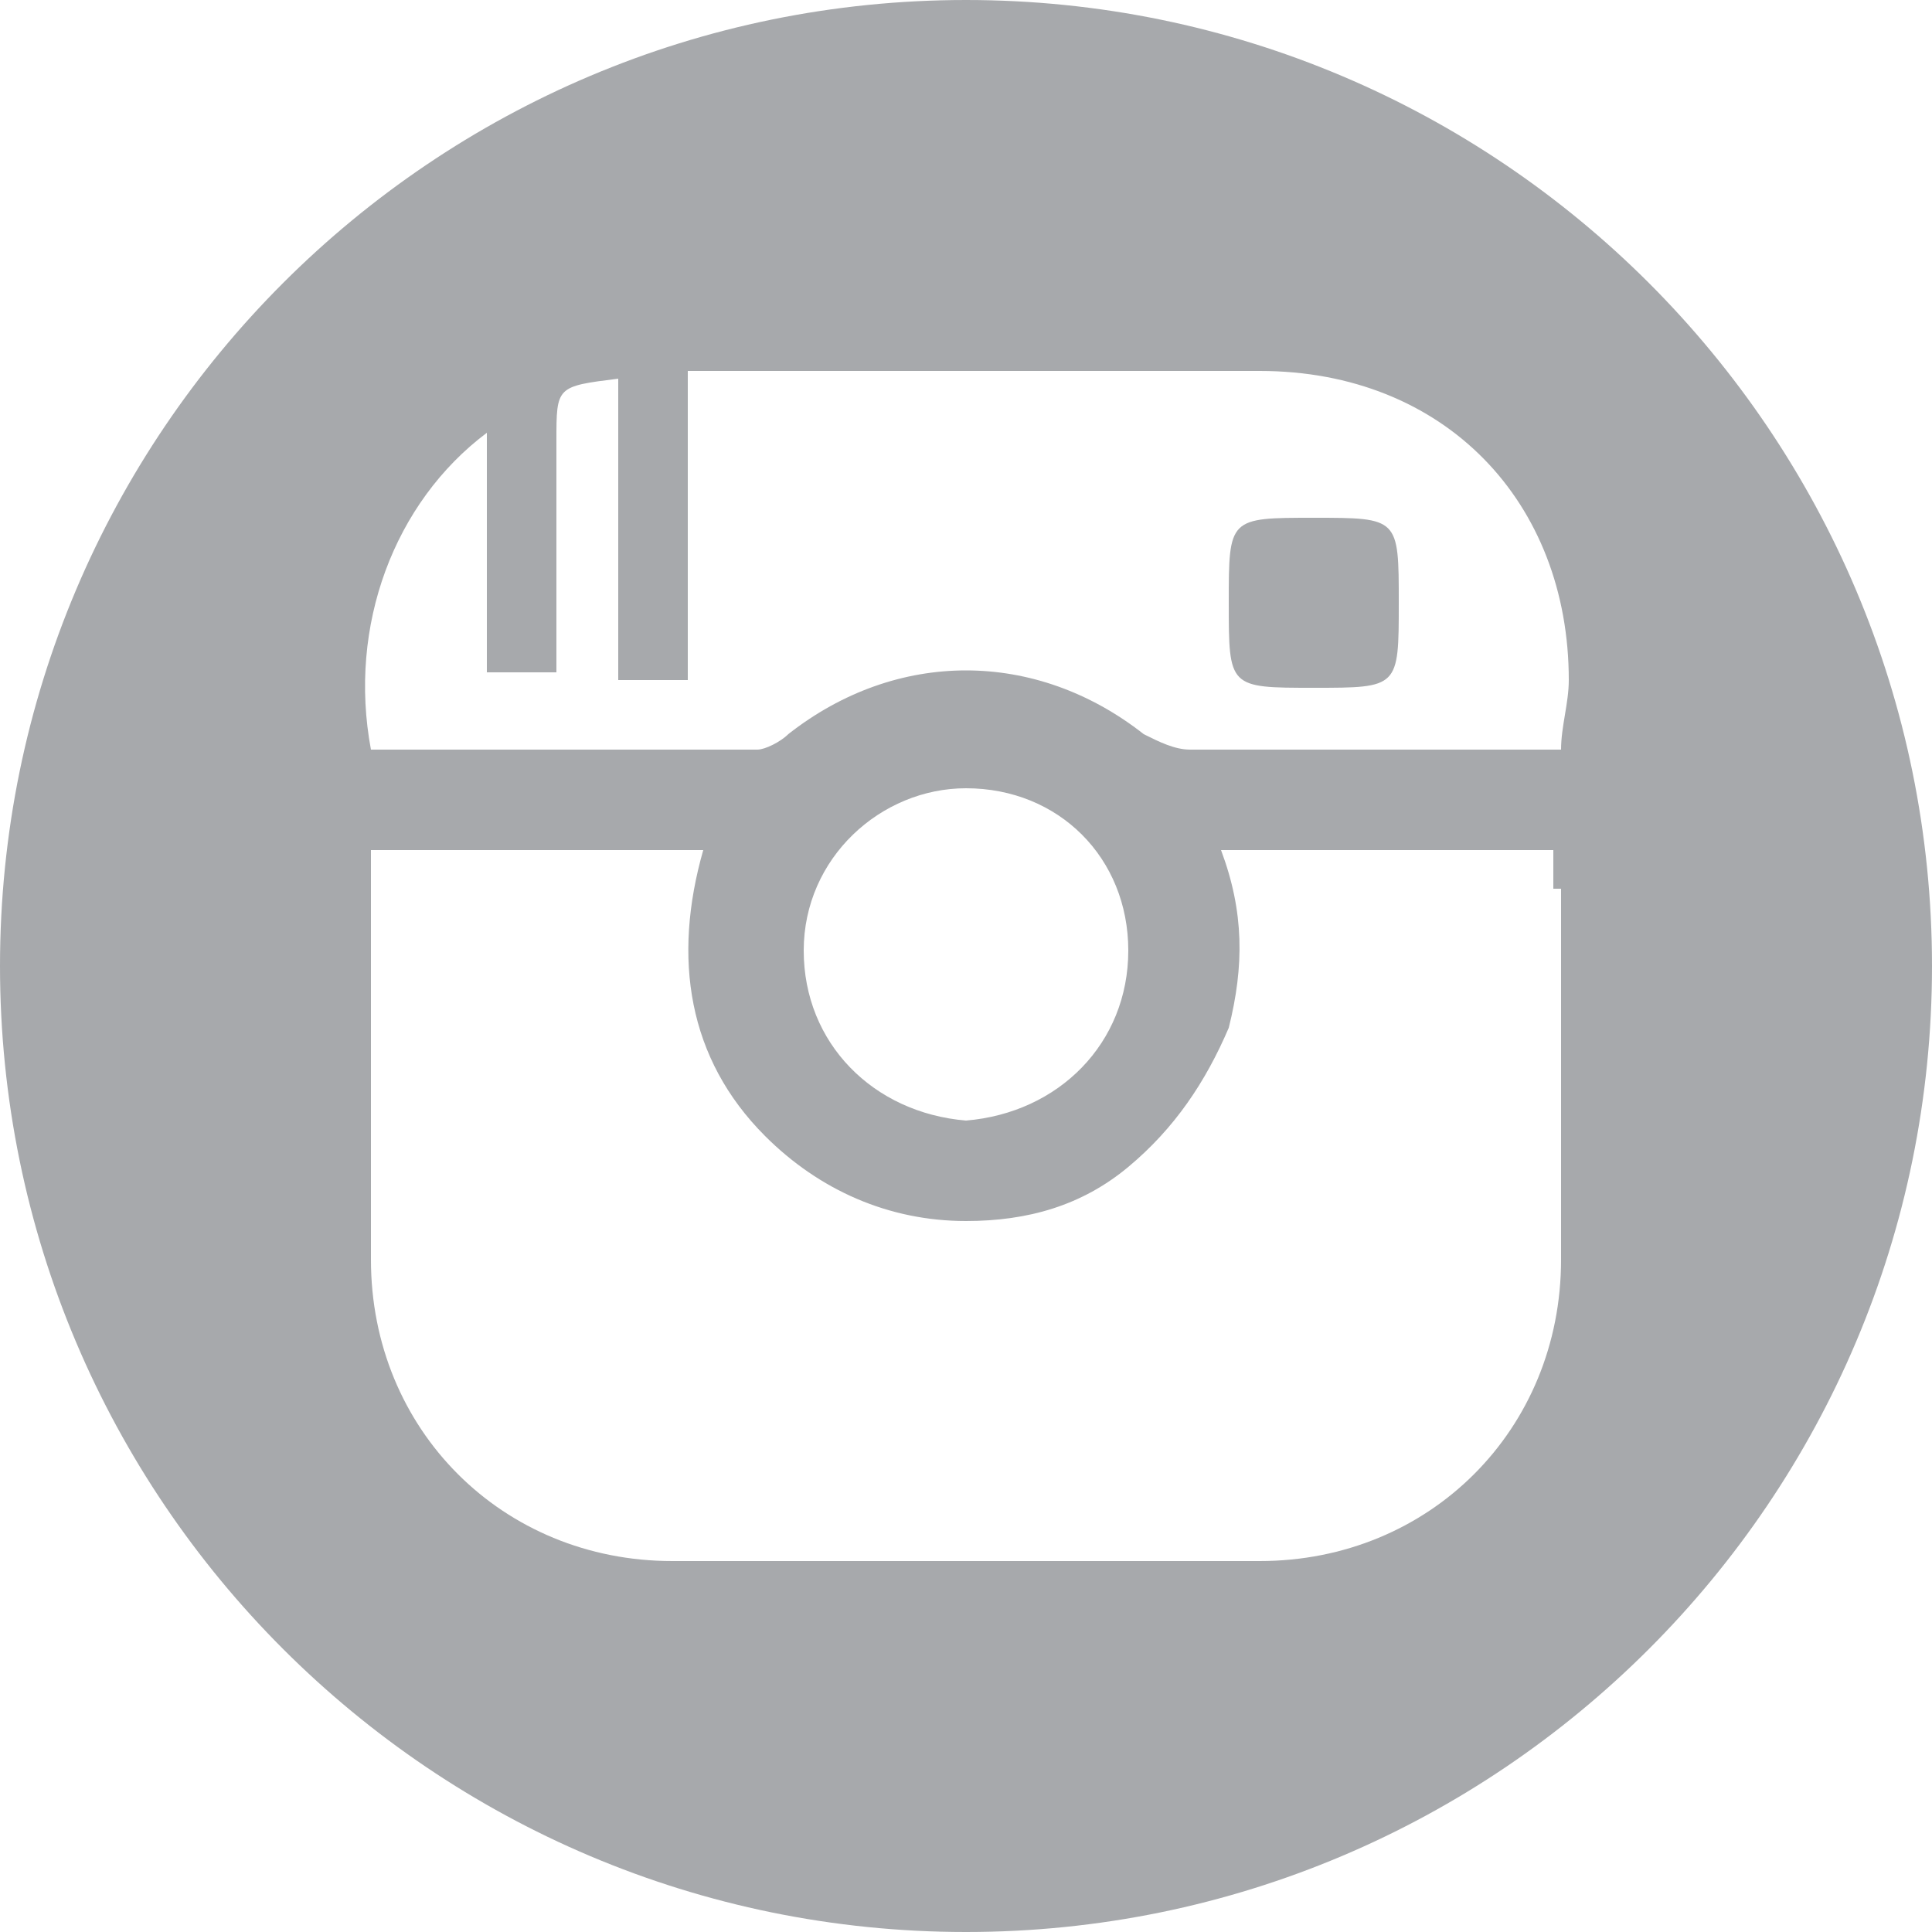<?xml version="1.0" encoding="utf-8"?>
<!-- Generator: Adobe Illustrator 17.0.0, SVG Export Plug-In . SVG Version: 6.00 Build 0)  -->
<!DOCTYPE svg PUBLIC "-//W3C//DTD SVG 1.1//EN" "http://www.w3.org/Graphics/SVG/1.1/DTD/svg11.dtd">
<svg version="1.1" id="Layer_1" xmlns="http://www.w3.org/2000/svg" xmlns:xlink="http://www.w3.org/1999/xlink" x="0px" y="0px"
	 width="25px" height="25px" viewBox="0 0 25 25" style="enable-background:new 0 0 25 25;" xml:space="preserve">
<style type="text/css">
	.st0{fill:#A7A9AC;}
</style>
<path class="st0" d="M12.5,0C5.6,0,0,5.6,0,12.5S5.6,25,12.5,25S25,19.4,25,12.5S19.4,0,12.5,0 M20.2,11.5c0,1.6,0,3.2,0,4.8
	c0,2.2-1.7,3.9-3.9,3.9H8.7c-2.2,0-3.9-1.7-3.9-3.9v-5.3h4.3c-0.4,1.4-0.2,2.7,0.8,3.7c0.7,0.7,1.6,1.1,2.6,1.1
	c0.8,0,1.5-0.2,2.1-0.7c0.6-0.5,1-1.1,1.3-1.8c0.2-0.8,0.2-1.5-0.1-2.3h4.3V11.5z M10.4,12.3c0-1.2,1-2.1,2.1-2.1
	c1.2,0,2.1,0.9,2.1,2.1c0,1.2-0.9,2.1-2.1,2.2C11.3,14.4,10.4,13.5,10.4,12.3 M20.2,9.7c-0.2,0-0.3,0-0.4,0c-1.5,0-2.9,0-4.4,0
	c-0.2,0-0.4-0.1-0.6-0.2c-1.4-1.1-3.2-1.1-4.6,0c-0.1,0.1-0.3,0.2-0.4,0.2c-1.6,0-3.2,0-4.8,0c-0.1,0-0.1,0-0.2,0
	C4.5,8.1,5.1,6.5,6.3,5.6v3.1h0.9V5.7c0-0.7,0-0.7,0.8-0.8v3.9h0.9v-4h0.5c2.3,0,4.6,0,6.9,0c2.4,0,4,1.7,4,4
	C20.3,9.1,20.2,9.4,20.2,9.7 M17,6.7c-1.1,0-1.1,0-1.1,1.1c0,1.1,0,1.1,1.1,1.1c1.1,0,1.1,0,1.1-1.1C18.1,6.7,18.1,6.7,17,6.7"/>
</svg>
